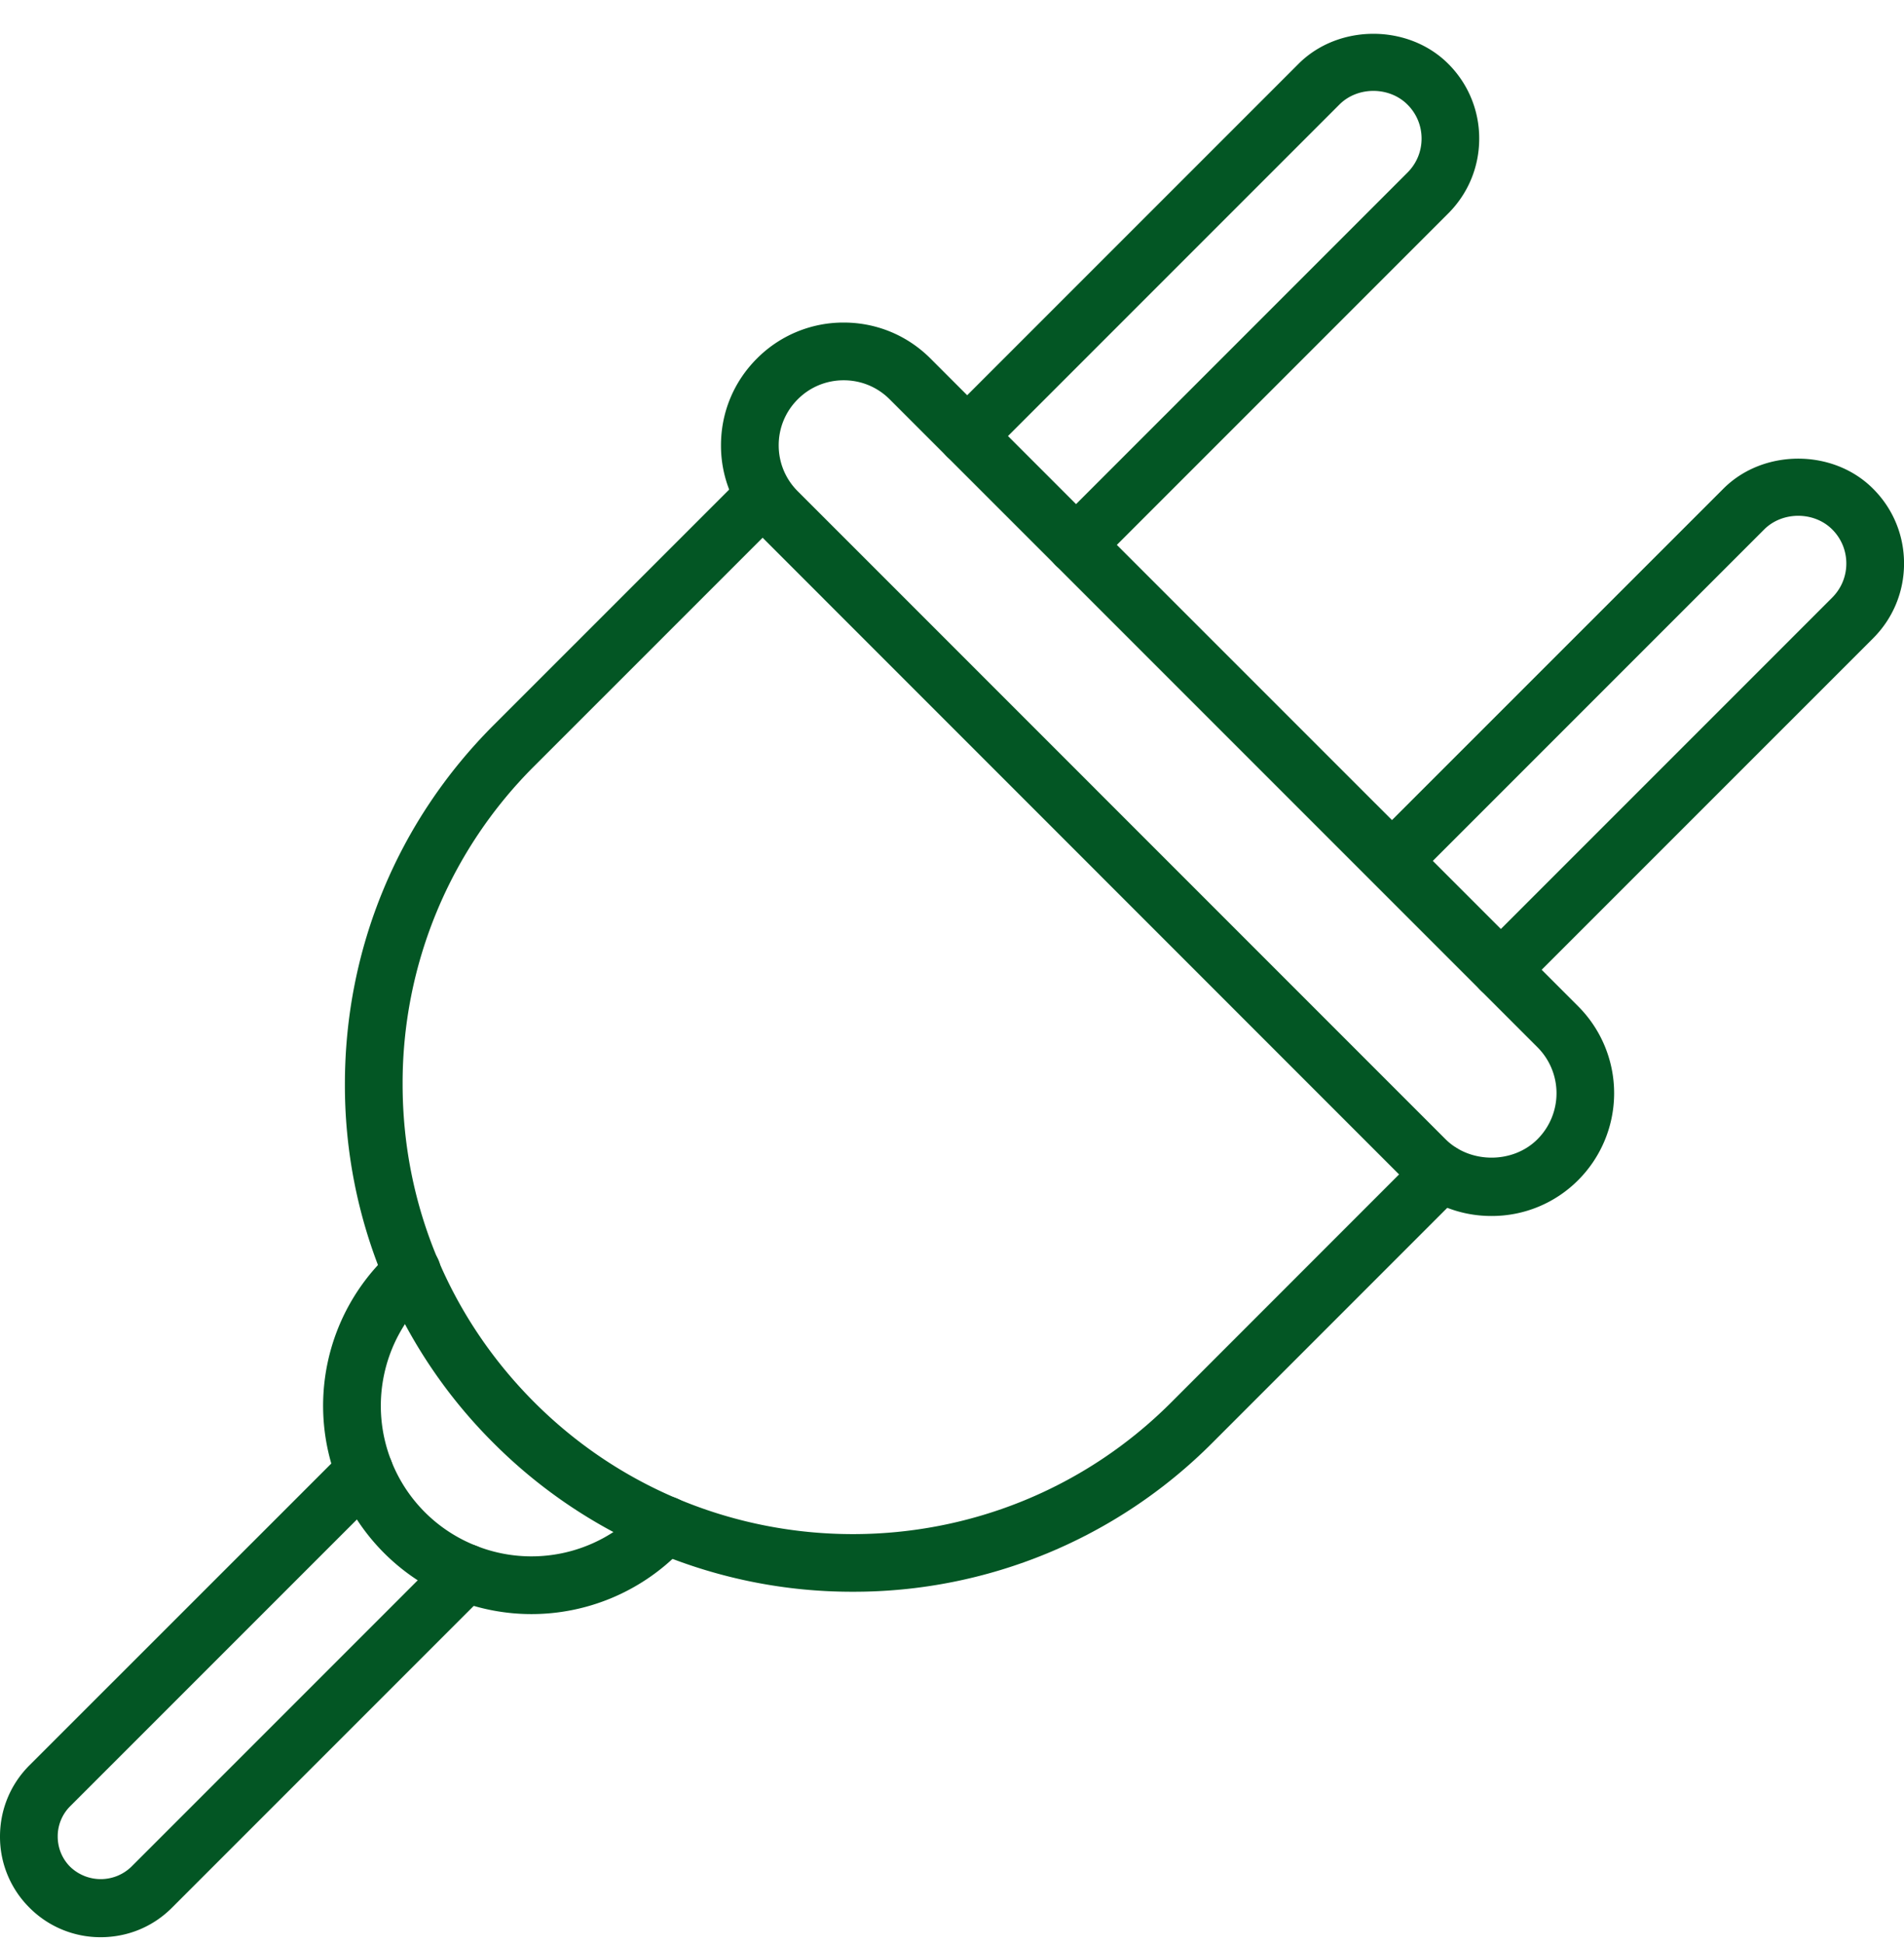 <svg width="48" height="49" fill="none" xmlns="http://www.w3.org/2000/svg"><g clip-path="url(#a)" fill="#035624"><path d="M37.6 30.649a3.078 3.078 0 0 1-2.187-.905l-16.33-16.333a3.071 3.071 0 0 1-.907-2.187c0-.828.322-1.604.907-2.188a3.073 3.073 0 0 1 2.187-.906c.826 0 1.603.322 2.187.906l16.331 16.33a3.1 3.1 0 0 1 .001 4.376 3.071 3.071 0 0 1-2.188.907zM21.27 9.585c-.438 0-.85.17-1.159.48-.31.31-.48.721-.48 1.159 0 .437.17.849.48 1.158l16.331 16.332c.619.618 1.7.62 2.318 0a1.64 1.64 0 0 0 0-2.318L22.429 10.065c-.31-.31-.721-.48-1.16-.48z"/><path d="M21.5 40.12a12.764 12.764 0 0 1-9.052-3.742 12.72 12.72 0 0 1-3.753-9.052c0-3.418 1.332-6.633 3.753-9.053l6.305-6.304a.728.728 0 0 1 1.028 1.029l-6.305 6.304a11.274 11.274 0 0 0-3.326 8.024c0 3.03 1.18 5.879 3.326 8.024 4.425 4.422 11.624 4.424 16.048 0l6.304-6.306a.726.726 0 1 1 1.028 1.029l-6.304 6.305A12.761 12.761 0 0 1 21.5 40.12zM27.127 14.462a.727.727 0 0 1-.514-1.241l8.869-8.87c.23-.23.356-.533.356-.858 0-.324-.126-.628-.356-.857-.46-.46-1.258-.46-1.716 0l-8.868 8.868a.726.726 0 1 1-1.029-1.028l8.868-8.868C33.745.6 35.502.6 36.51 1.608a2.65 2.65 0 0 1 .781 1.886c0 .712-.278 1.383-.781 1.886l-8.868 8.868a.724.724 0 0 1-.515.214zM37.837 25.17a.727.727 0 0 1-.515-1.24l8.869-8.869c.229-.23.355-.534.355-.858 0-.324-.126-.629-.355-.858-.458-.459-1.257-.459-1.716 0l-8.868 8.868a.728.728 0 0 1-1.03-1.028l8.87-8.868c1.007-1.009 2.766-1.009 3.772 0 .505.503.782 1.173.782 1.886 0 .712-.277 1.383-.782 1.887l-8.869 8.868a.725.725 0 0 1-.513.213z"/><path d="M13.397 40.683c-.644 0-1.294-.12-1.915-.363a5.239 5.239 0 0 1-2.975-2.976 5.24 5.24 0 0 1 1.176-5.62l.19-.19a.726.726 0 1 1 1.028 1.029l-.189.189a3.79 3.79 0 0 0-.85 4.064 3.784 3.784 0 0 0 2.15 2.149c1.404.552 3 .219 4.064-.847l.194-.193a.727.727 0 1 1 1.029 1.029l-.194.193a5.243 5.243 0 0 1-3.708 1.536z"/><path d="M2.538 48.827a2.52 2.52 0 0 1-1.795-.744A2.515 2.515 0 0 1 0 46.29c0-.679.264-1.317.743-1.796l7.928-7.925a.726.726 0 1 1 1.028 1.028l-7.928 7.927a1.072 1.072 0 0 0-.316.765c0 .29.112.563.317.766a1.11 1.11 0 0 0 1.533.002l7.928-7.928a.727.727 0 0 1 1.029 1.028l-7.928 7.928c-.479.48-1.116.742-1.796.742z"/></g><defs><clipPath id="a"><path fill="#fff" transform="translate(0 .84)" d="M0 0h48v48H0z"/></clipPath></defs></svg>